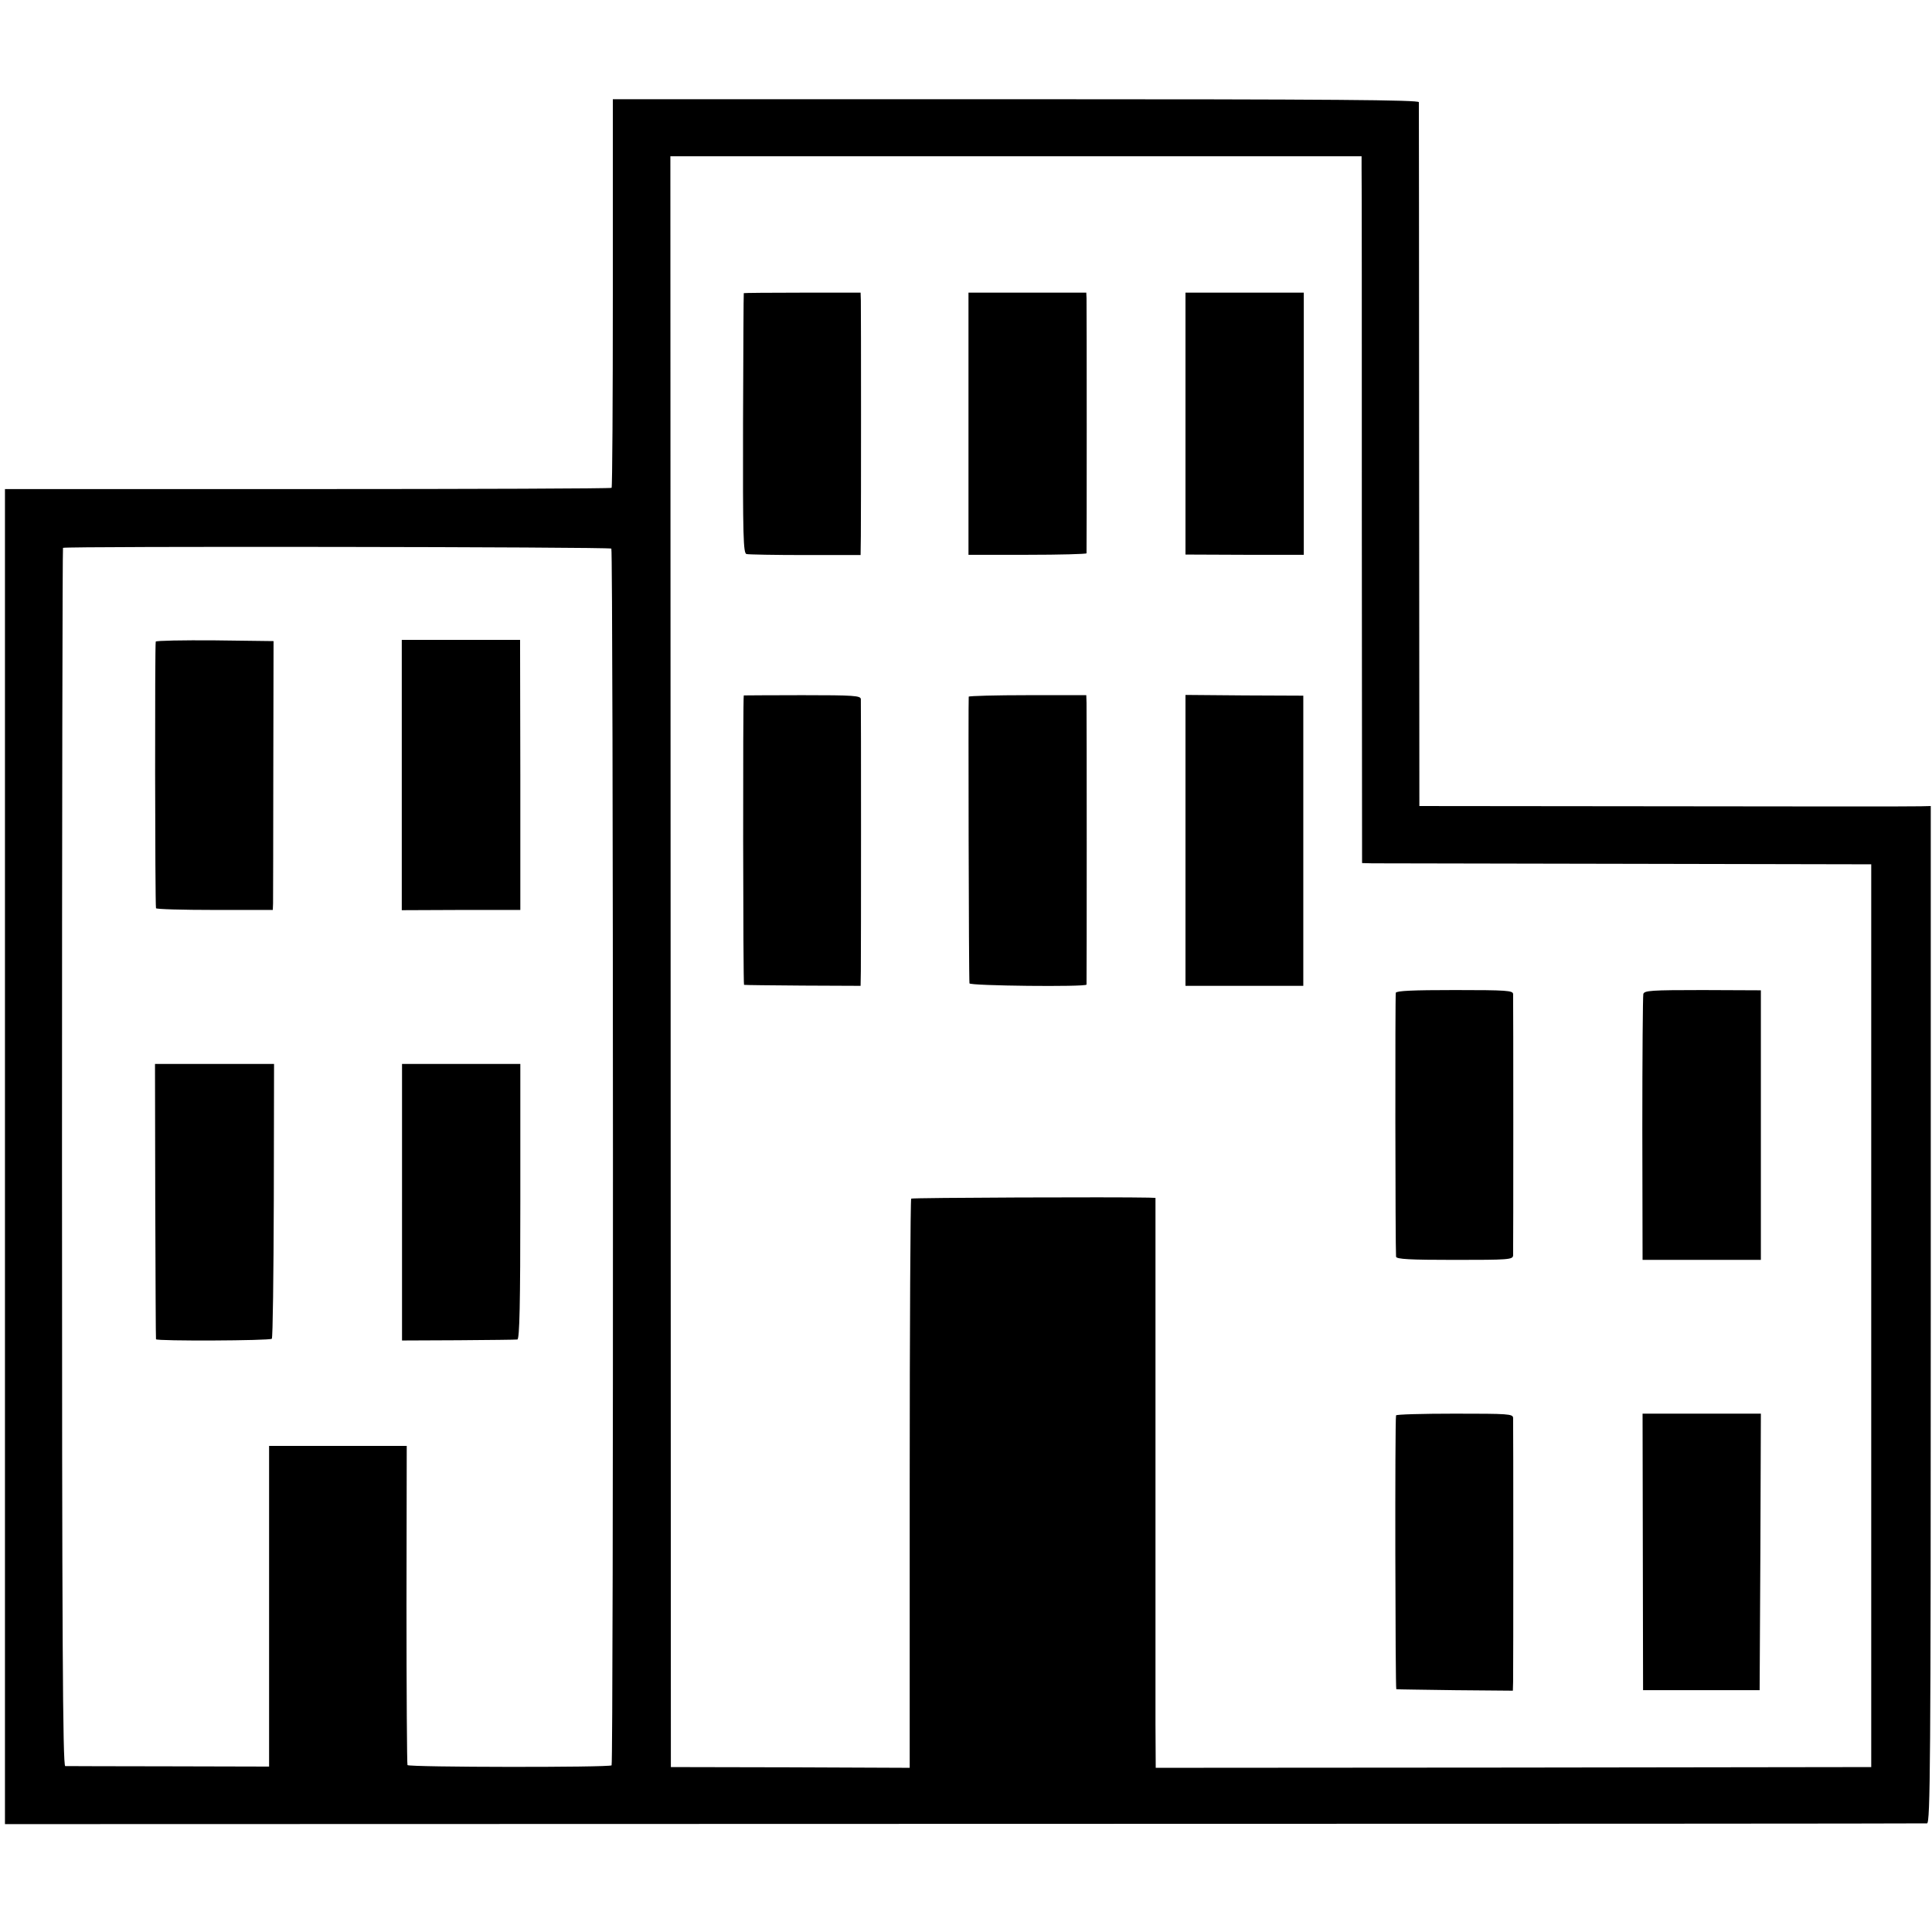 <?xml version="1.0" standalone="no"?>
<!DOCTYPE svg PUBLIC "-//W3C//DTD SVG 20010904//EN"
 "http://www.w3.org/TR/2001/REC-SVG-20010904/DTD/svg10.dtd">
<svg version="1.0" xmlns="http://www.w3.org/2000/svg"
 width="779pt" height="779pt" viewBox="0 0 779 779"
 preserveAspectRatio="xMidYMid meet">
<g transform="translate(0,779) scale(0.1,-0.1)"
fill="#000000" stroke="none">
<path d="M2471 6609 c0 -429 -2 -783 -5 -786 -2 -3 -554 -5 -1225 -5 l-1221 0
0 -2691 0 -2692 3868 1 c2127 0 3874 1 3882 2 13 2 15 237 15 2052 l0 2050
-40 -1 c-22 -1 -486 -1 -1031 0 l-991 1 -1 1413 c0 776 -1 1418 -1 1425 -1 9
-333 12 -1625 12 l-1625 0 0 -781z m3019 504 c1 -27 1 -668 1 -1425 l1 -1378
41 -1 c23 0 485 -1 1027 -2 l985 -2 0 -1820 0 -1820 -1443 -2 -1442 -1 -1 176
c0 97 0 615 0 1150 l0 972 -27 1 c-131 3 -954 0 -958 -4 -3 -3 -6 -520 -6
-1150 l0 -1145 -481 2 -482 1 -1 3248 -1 3247 1394 0 1393 0 0 -47z m-3025
-1535 c8 -8 9 -4897 1 -4906 -10 -9 -817 -8 -823 1 -2 4 -4 296 -4 647 l1 640
-278 0 -277 0 0 -647 0 -646 -405 1 c-223 0 -411 1 -417 1 -10 1 -13 511 -13
2454 0 1350 2 2456 4 2458 7 7 2204 4 2211 -3z"/>
<path d="M2999 6608 c-1 -2 -2 -238 -3 -526 -1 -458 1 -523 14 -526 8 -2 115
-4 238 -4 l222 0 1 77 c1 89 1 901 0 949 l-1 32 -235 0 c-129 0 -236 -1 -236
-2z"/>
<path d="M3905 6082 l0 -529 238 0 c130 0 237 3 238 6 1 8 1 1001 0 1029 l-1
22 -238 0 -237 0 0 -528z"/>
<path d="M4780 6082 l0 -528 238 -1 239 0 0 528 0 529 -238 0 -239 0 0 -528z"/>
<path d="M2999 4986 c-4 -3 -3 -1166 1 -1167 3 -1 110 -2 238 -3 l232 -1 1 60
c1 84 1 1076 0 1096 -1 14 -27 16 -236 16 -129 0 -236 -1 -236 -1z"/>
<path d="M3906 4981 c-2 -6 0 -1134 3 -1156 1 -10 470 -15 472 -5 1 7 1 1098
0 1136 l-1 31 -235 0 c-130 0 -237 -3 -239 -6z"/>
<path d="M4780 4401 l0 -586 238 0 237 0 0 585 0 585 -237 1 -238 2 0 -587z"/>
<path d="M5628 3787 c-3 -10 -2 -1028 1 -1064 1 -10 55 -13 236 -13 217 0 235
1 236 18 1 23 1 1032 0 1054 -1 14 -24 16 -235 16 -171 0 -235 -3 -238 -11z"/>
<path d="M6626 3782 c-2 -10 -4 -254 -4 -544 l1 -528 238 0 239 0 0 544 0 543
-235 1 c-209 0 -235 -2 -239 -16z"/>
<path d="M5629 2083 c-5 -23 -3 -1103 1 -1104 3 -1 110 -2 238 -4 l232 -2 1
36 c1 44 1 1039 0 1064 -1 16 -19 17 -236 17 -129 0 -236 -3 -236 -7z"/>
<path d="M6624 1533 l1 -558 235 0 235 0 3 558 2 557 -239 0 -238 0 1 -557z"/>
<path d="M628 5203 c-4 -7 -3 -1056 1 -1075 0 -4 107 -7 236 -7 l235 0 1 27
c0 15 1 259 1 542 l1 515 -236 3 c-129 1 -237 -1 -239 -5z"/>
<path d="M1620 4665 l0 -545 239 1 239 0 0 545 -1 544 -238 0 -239 0 0 -545z"/>
<path d="M626 2948 c1 -304 2 -555 3 -558 2 -8 459 -6 467 2 4 4 7 255 8 558
l1 550 -240 0 -240 0 1 -552z"/>
<path d="M1621 2942 l0 -557 227 1 c125 1 232 2 238 3 9 1 12 145 12 556 l0
555 -239 0 -238 0 0 -558z"/>
</g>
</svg>
